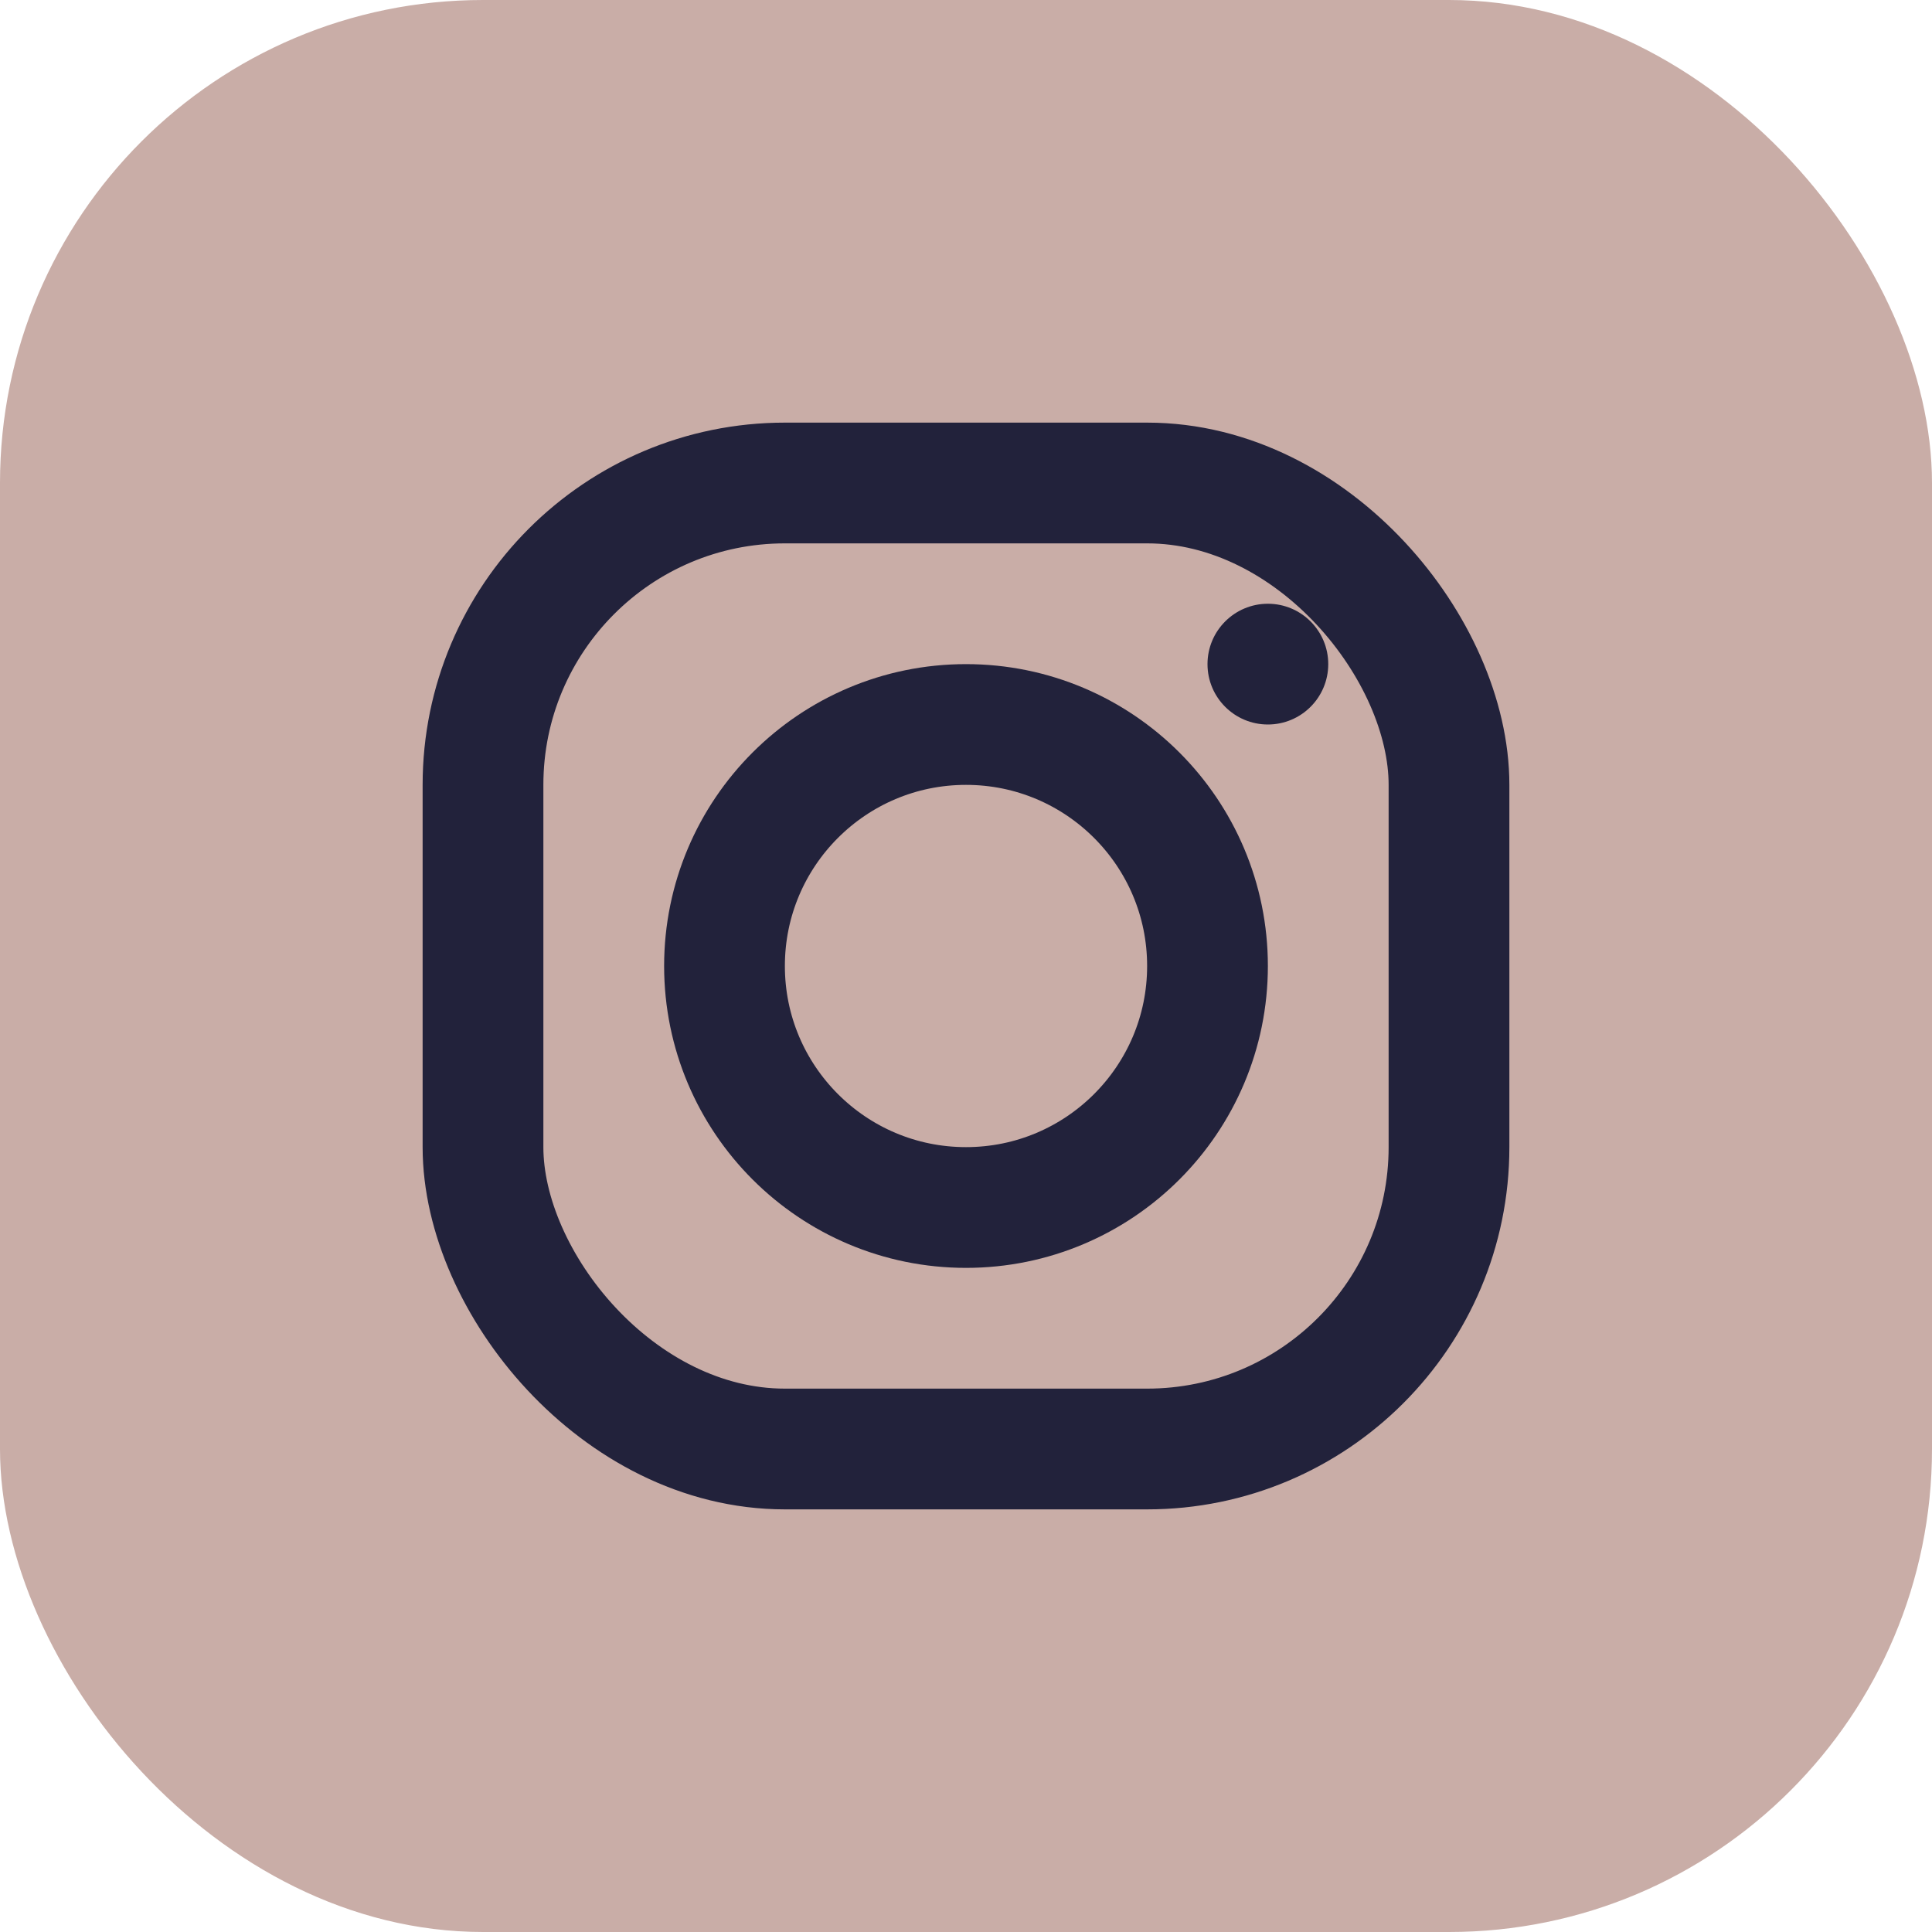 <?xml version="1.0" encoding="UTF-8"?>
<svg xmlns="http://www.w3.org/2000/svg" width="32" height="32" viewBox="0 0 32 32"><rect width="32" height="32" rx="8" fill="#C9ADA7"/><rect x="8" y="8" width="16" height="16" rx="5" fill="none" stroke="#22223B" stroke-width="2"/><circle cx="16" cy="16" r="4" fill="none" stroke="#22223B" stroke-width="2"/><circle cx="21" cy="11" r="1" fill="#22223B"/></svg>